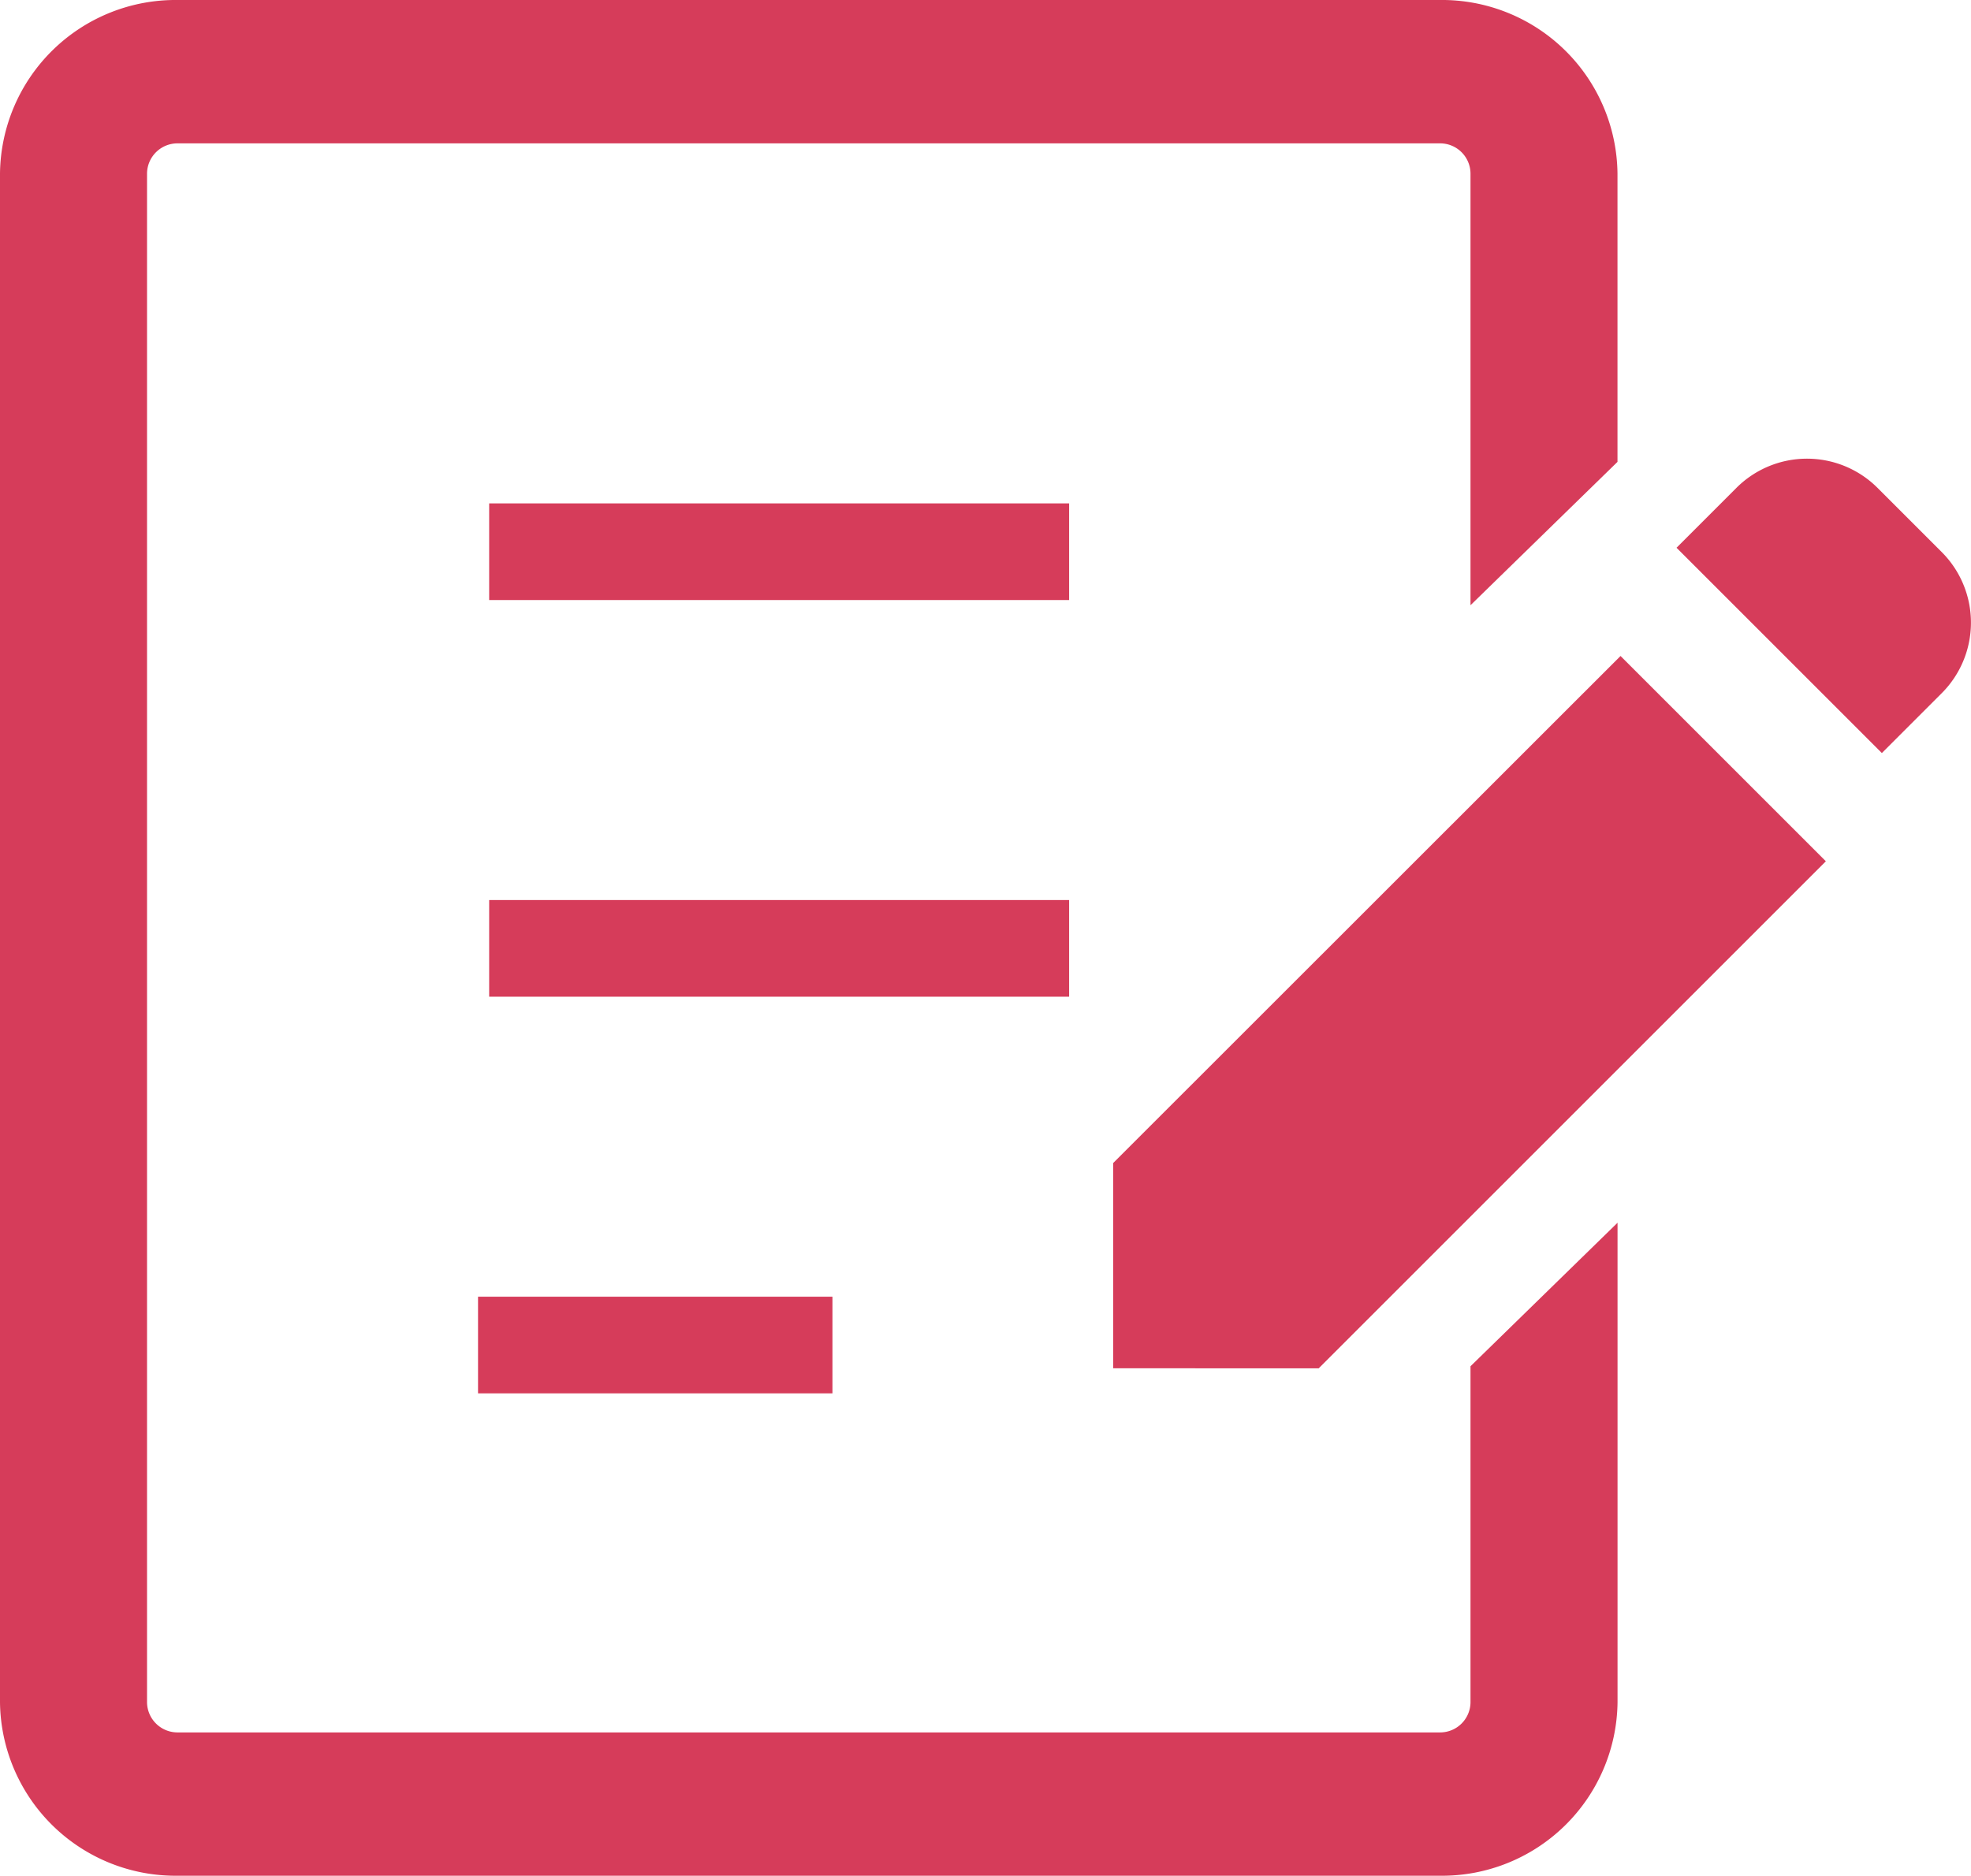 <svg xmlns="http://www.w3.org/2000/svg" width="39.491" height="37.59" viewBox="0 0 39.491 37.59">
  <g id="証明書アイコン" transform="translate(0 -12.32)">
    <path id="パス_4956" data-name="パス 4956" d="M432.159,130.866l-1.287-1.287a2,2,0,0,0-2.827,0l-1.2,1.2,4.114,4.114,1.2-1.2A2,2,0,0,0,432.159,130.866Z" transform="translate(-393.254 -107.482)" fill="#d63c5a"/>
    <path id="パス_4957" data-name="パス 4957" d="M264.082,181.167v4.114H268.2l10.161-10.161-4.114-4.114Z" transform="translate(-241.778 -145.54)" fill="#d63c5a"/>
    <rect id="長方形_803" data-name="長方形 803" width="11.62" height="1.937" transform="translate(9.801 22.408)" fill="#d63c5a"/>
    <rect id="長方形_804" data-name="長方形 804" width="11.62" height="1.937" transform="translate(9.801 30.357)" fill="#d63c5a"/>
    <rect id="長方形_805" data-name="長方形 805" width="7.101" height="1.937" transform="translate(9.578 38.306)" fill="#d63c5a"/>
    <path id="パス_4958" data-name="パス 4958" d="M29.463,46.438a.609.609,0,0,1-.614.6H3.56a.61.61,0,0,1-.614-.6V15.793a.61.61,0,0,1,.614-.6H28.849a.609.609,0,0,1,.614.6v8.656l2.945-2.873V15.793a3.517,3.517,0,0,0-3.56-3.473H3.56A3.518,3.518,0,0,0,0,15.793V46.438A3.518,3.518,0,0,0,3.56,49.91H28.849a3.517,3.517,0,0,0,3.56-3.473V36.824L29.463,39.7Z" fill="#d63c5a"/>
  </g>
</svg>
